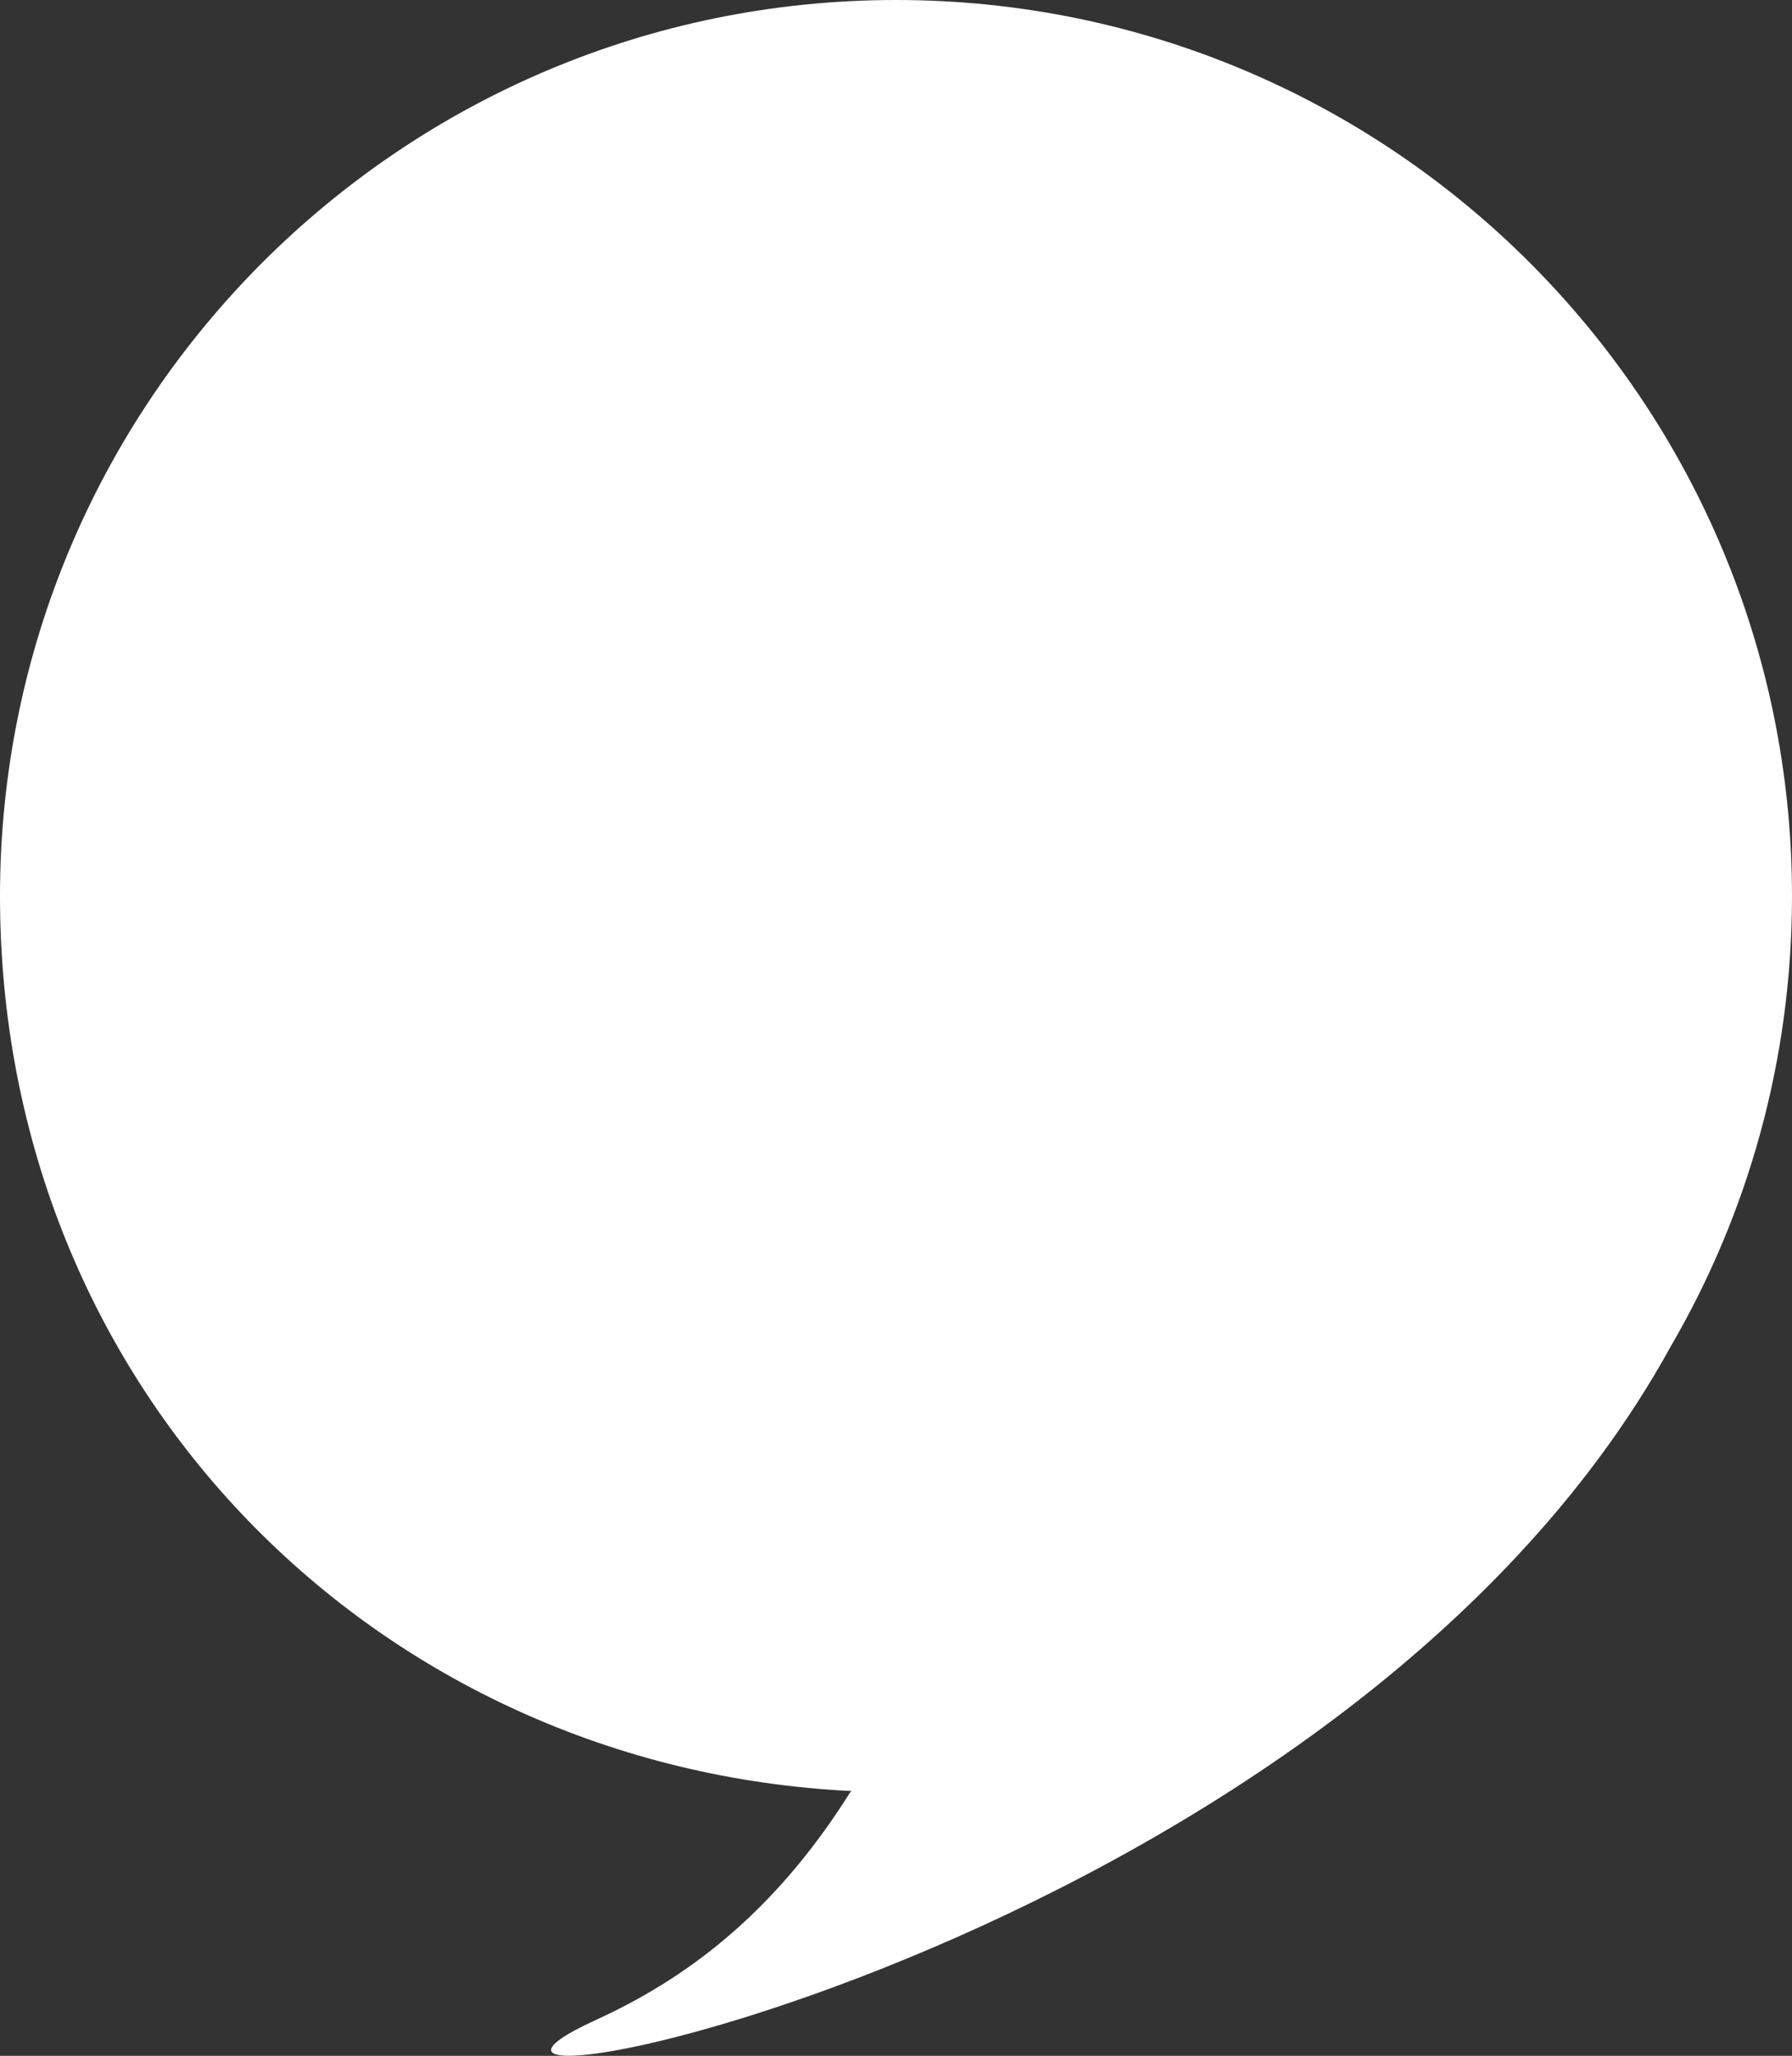 <?xml version="1.0" encoding="UTF-8"?>
<svg id="Laag_1" data-name="Laag 1" xmlns="http://www.w3.org/2000/svg" viewBox="0 0 286.86 329.06">
  <rect x="0" y="0" width="286.86" height="329.06" fill="#333333" stroke="none"/>
  <defs>
    <style>
      .cls-1 {
        fill: #fff;
      }
    </style>
  </defs>
  <path class="cls-1" d="M286.86,143.43C286.86,64.22,222.64,0,143.43,0S0,64.22,0,143.43s60.44,139.58,136.38,143.25l-.24.13c-12.54,20.01-26.96,30.2-40.74,36.5-42.92,19.64,118.29-9.88,172.07-107.84h0c12.33-21.17,19.39-45.78,19.39-72.05Z"/>
</svg>
